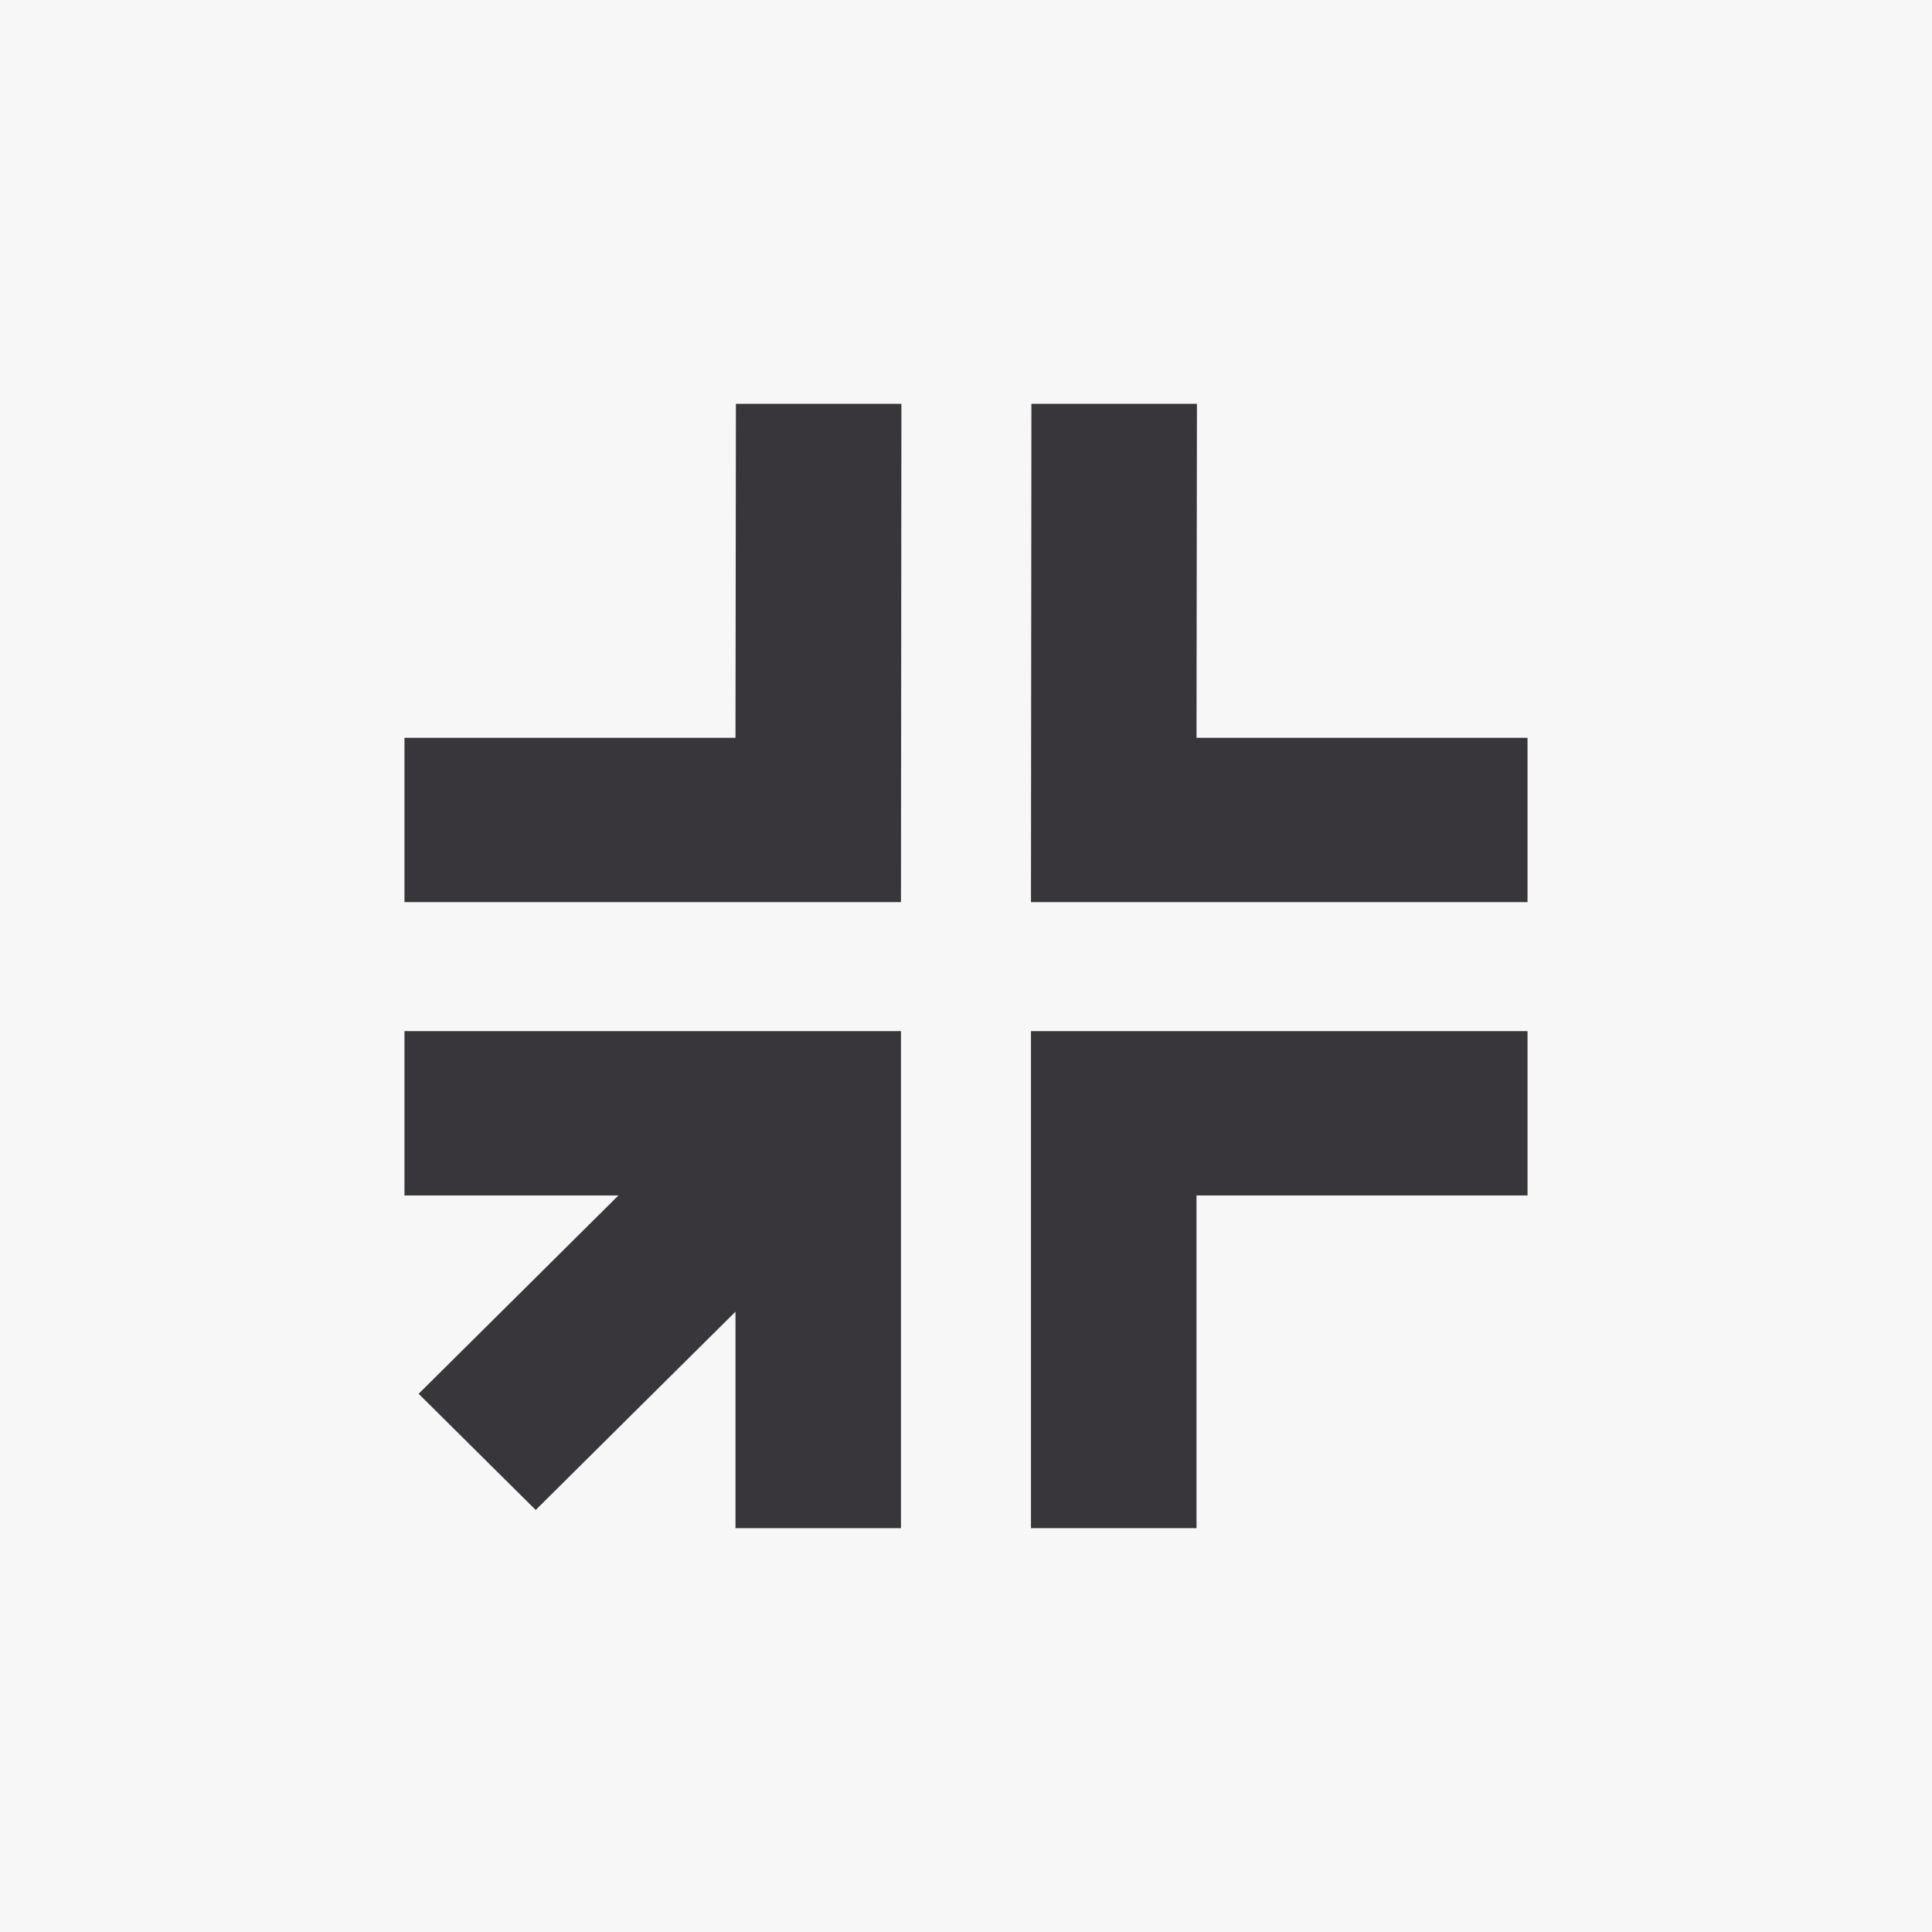 <?xml version="1.0" encoding="UTF-8"?><svg id="Layer_1" xmlns="http://www.w3.org/2000/svg" viewBox="0 0 1080 1080"><defs><style>.cls-1{fill:#38353b;}.cls-1,.cls-2{stroke-width:0px;}.cls-2{fill:#f7f7f8;}</style></defs><rect class="cls-2" width="1080" height="1080"/><polygon class="cls-1" points="853.9 576.41 853.9 668.27 668.86 668.27 668.86 854.26 576.32 854.26 576.32 576.41 853.9 576.41"/><polygon class="cls-1" points="853.9 412.44 853.9 504.3 576.32 504.3 576.56 225.74 669.09 225.74 668.86 412.44 853.9 412.44"/><polygon class="cls-1" points="503.65 576.41 503.65 854.26 411.14 854.26 411.14 733.24 364.87 779.14 299.46 844.08 234.02 779.14 299.46 714.2 345.7 668.27 226.1 668.27 226.1 576.41 503.65 576.41"/><polygon class="cls-1" points="503.89 225.74 503.65 504.3 226.1 504.3 226.1 412.44 411.14 412.44 411.38 225.74 503.89 225.74"/></svg>